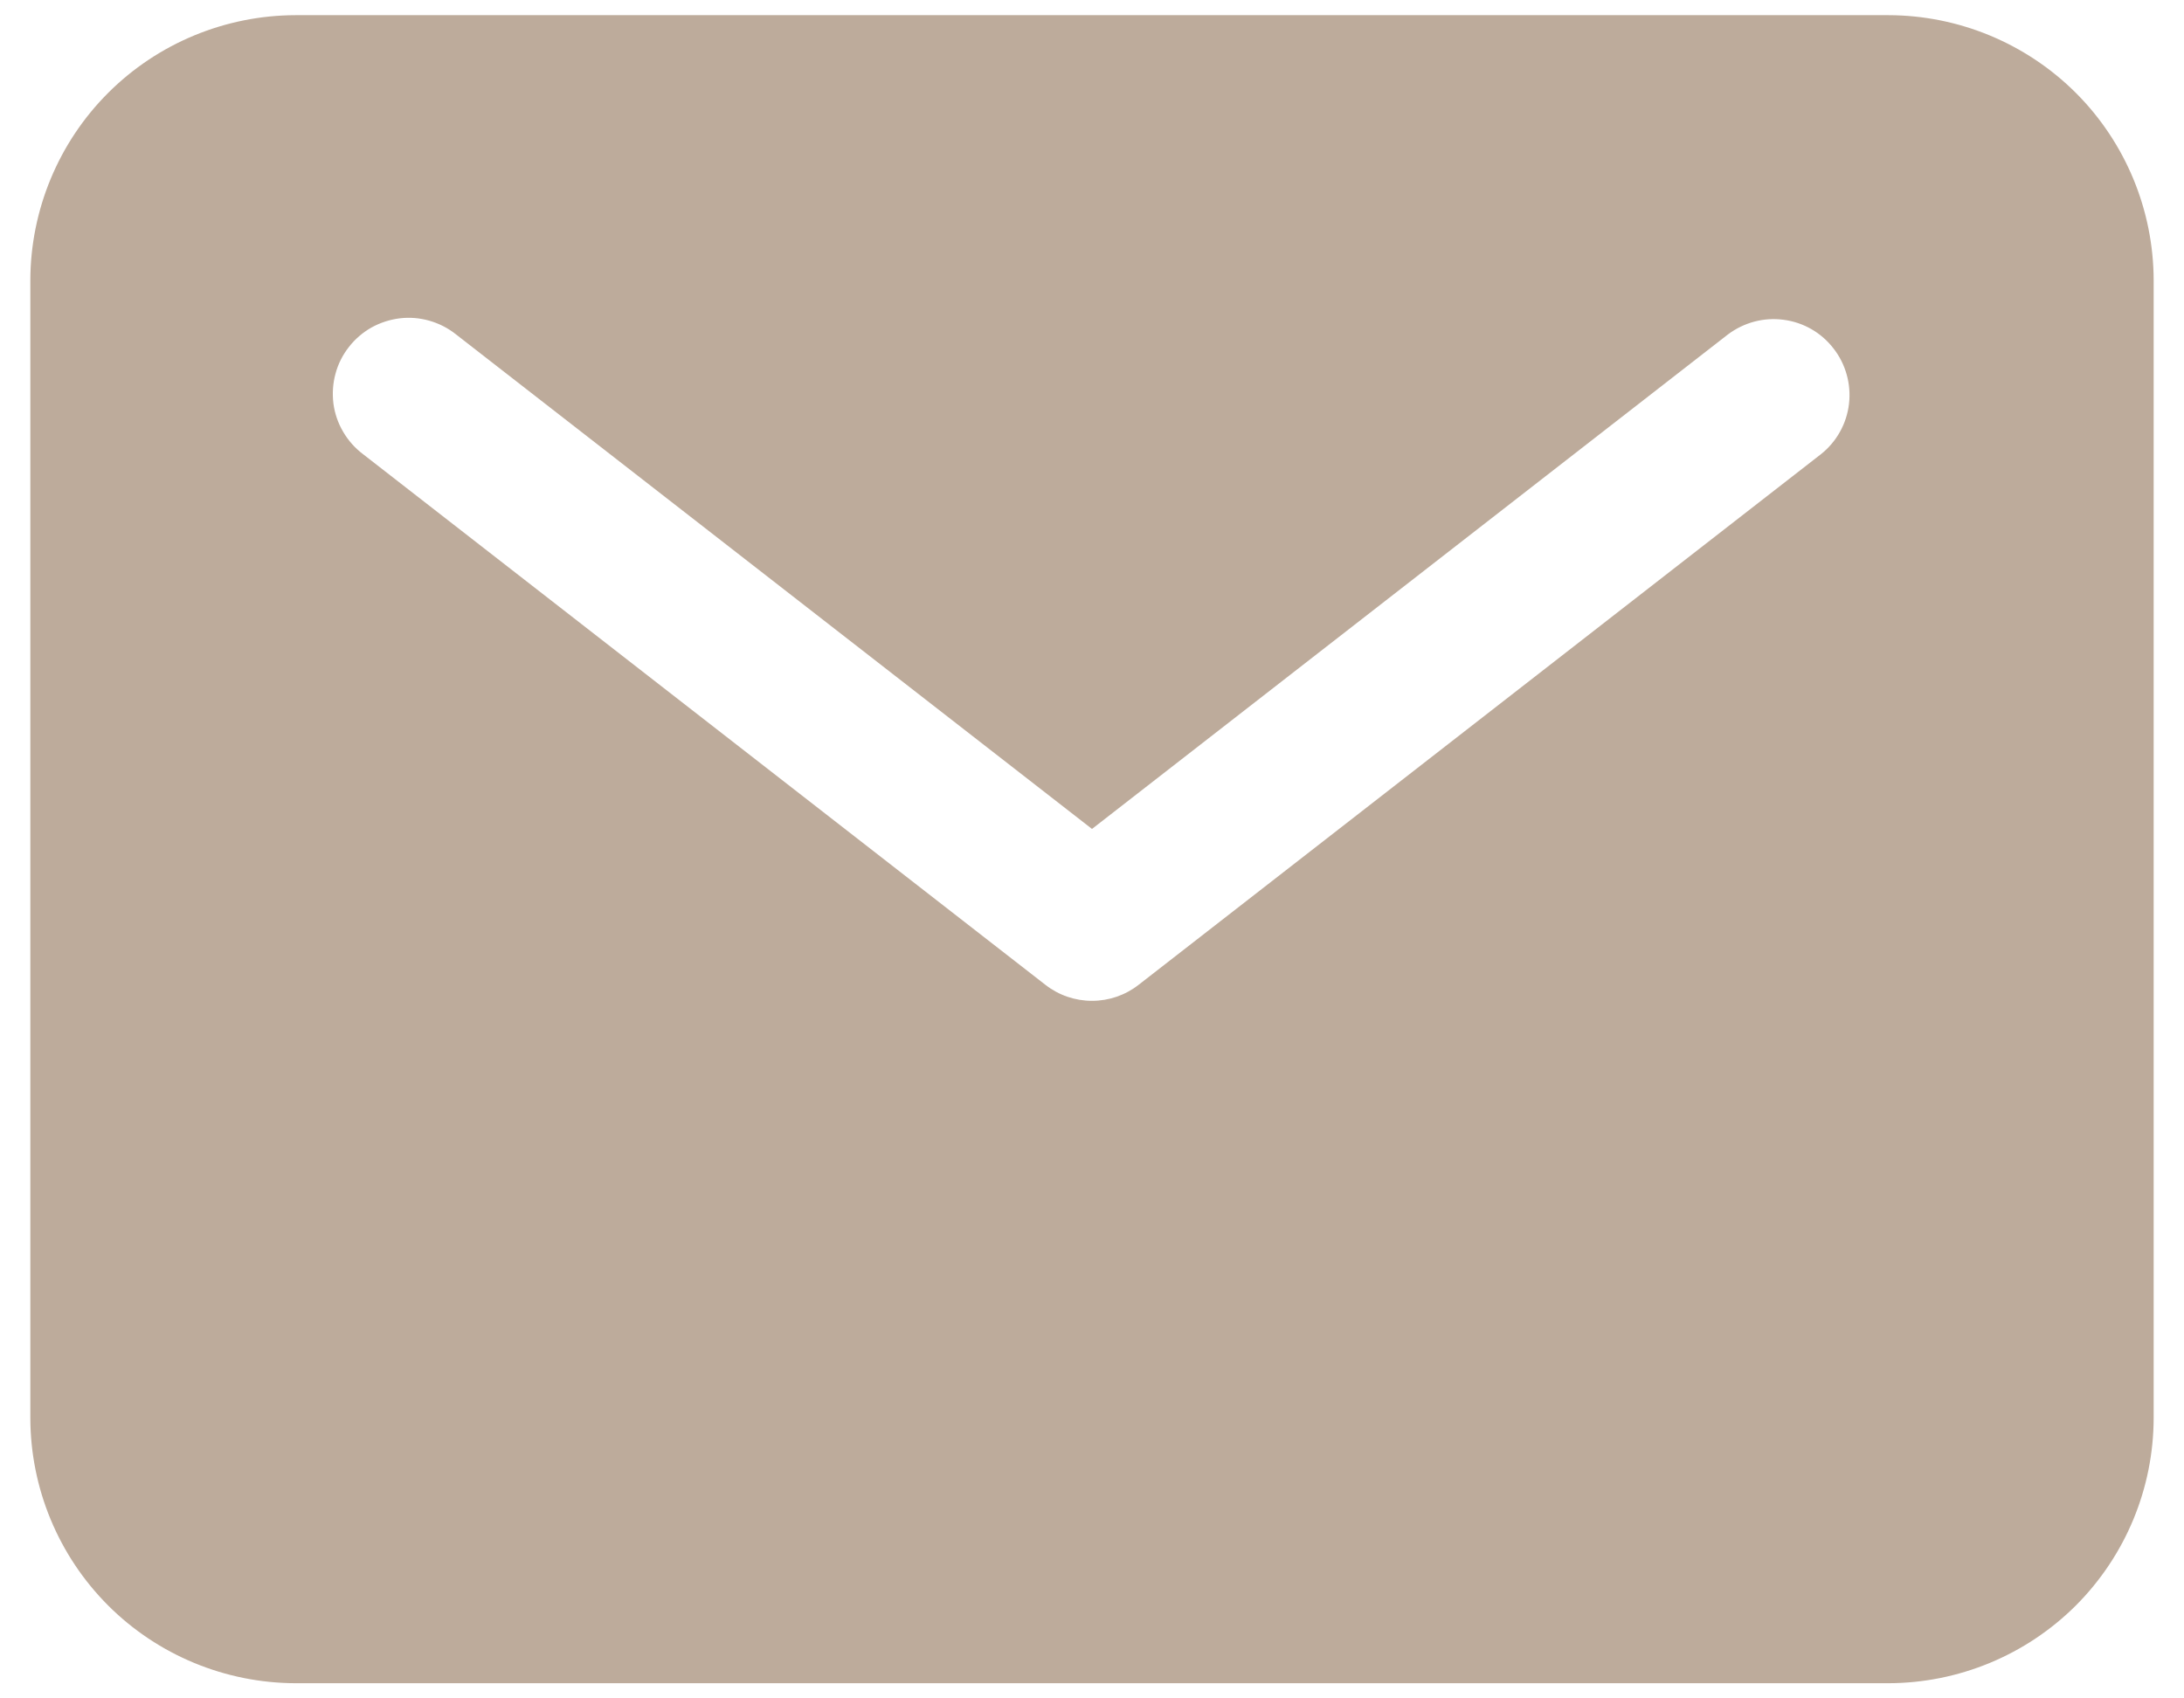 <svg width="18" height="14" viewBox="0 0 18 14" fill="none" xmlns="http://www.w3.org/2000/svg">
<path d="M15.562 0.125H2.438C1.858 0.126 1.301 0.356 0.891 0.766C0.481 1.176 0.251 1.733 0.25 2.312V11.688C0.251 12.268 0.481 12.823 0.891 13.234C1.301 13.644 1.858 13.874 2.438 13.875H15.562C16.142 13.874 16.698 13.644 17.109 13.234C17.519 12.823 17.749 12.268 17.75 11.688V2.312C17.749 1.733 17.519 1.176 17.109 0.766C16.698 0.356 16.142 0.126 15.562 0.125ZM15.009 3.743L9.384 8.118C9.274 8.204 9.139 8.25 9 8.25C8.861 8.25 8.726 8.204 8.616 8.118L2.991 3.743C2.925 3.693 2.87 3.631 2.828 3.559C2.786 3.488 2.759 3.409 2.748 3.327C2.738 3.244 2.743 3.161 2.765 3.081C2.786 3.001 2.824 2.926 2.875 2.861C2.925 2.796 2.989 2.741 3.061 2.7C3.133 2.66 3.213 2.634 3.295 2.624C3.377 2.614 3.46 2.621 3.54 2.644C3.62 2.667 3.694 2.705 3.759 2.757L9 6.833L14.241 2.757C14.373 2.658 14.537 2.614 14.7 2.636C14.863 2.657 15.011 2.742 15.111 2.872C15.212 3.001 15.258 3.166 15.239 3.329C15.22 3.492 15.137 3.641 15.009 3.743Z" fill="#BDAB9B"/>
</svg>
